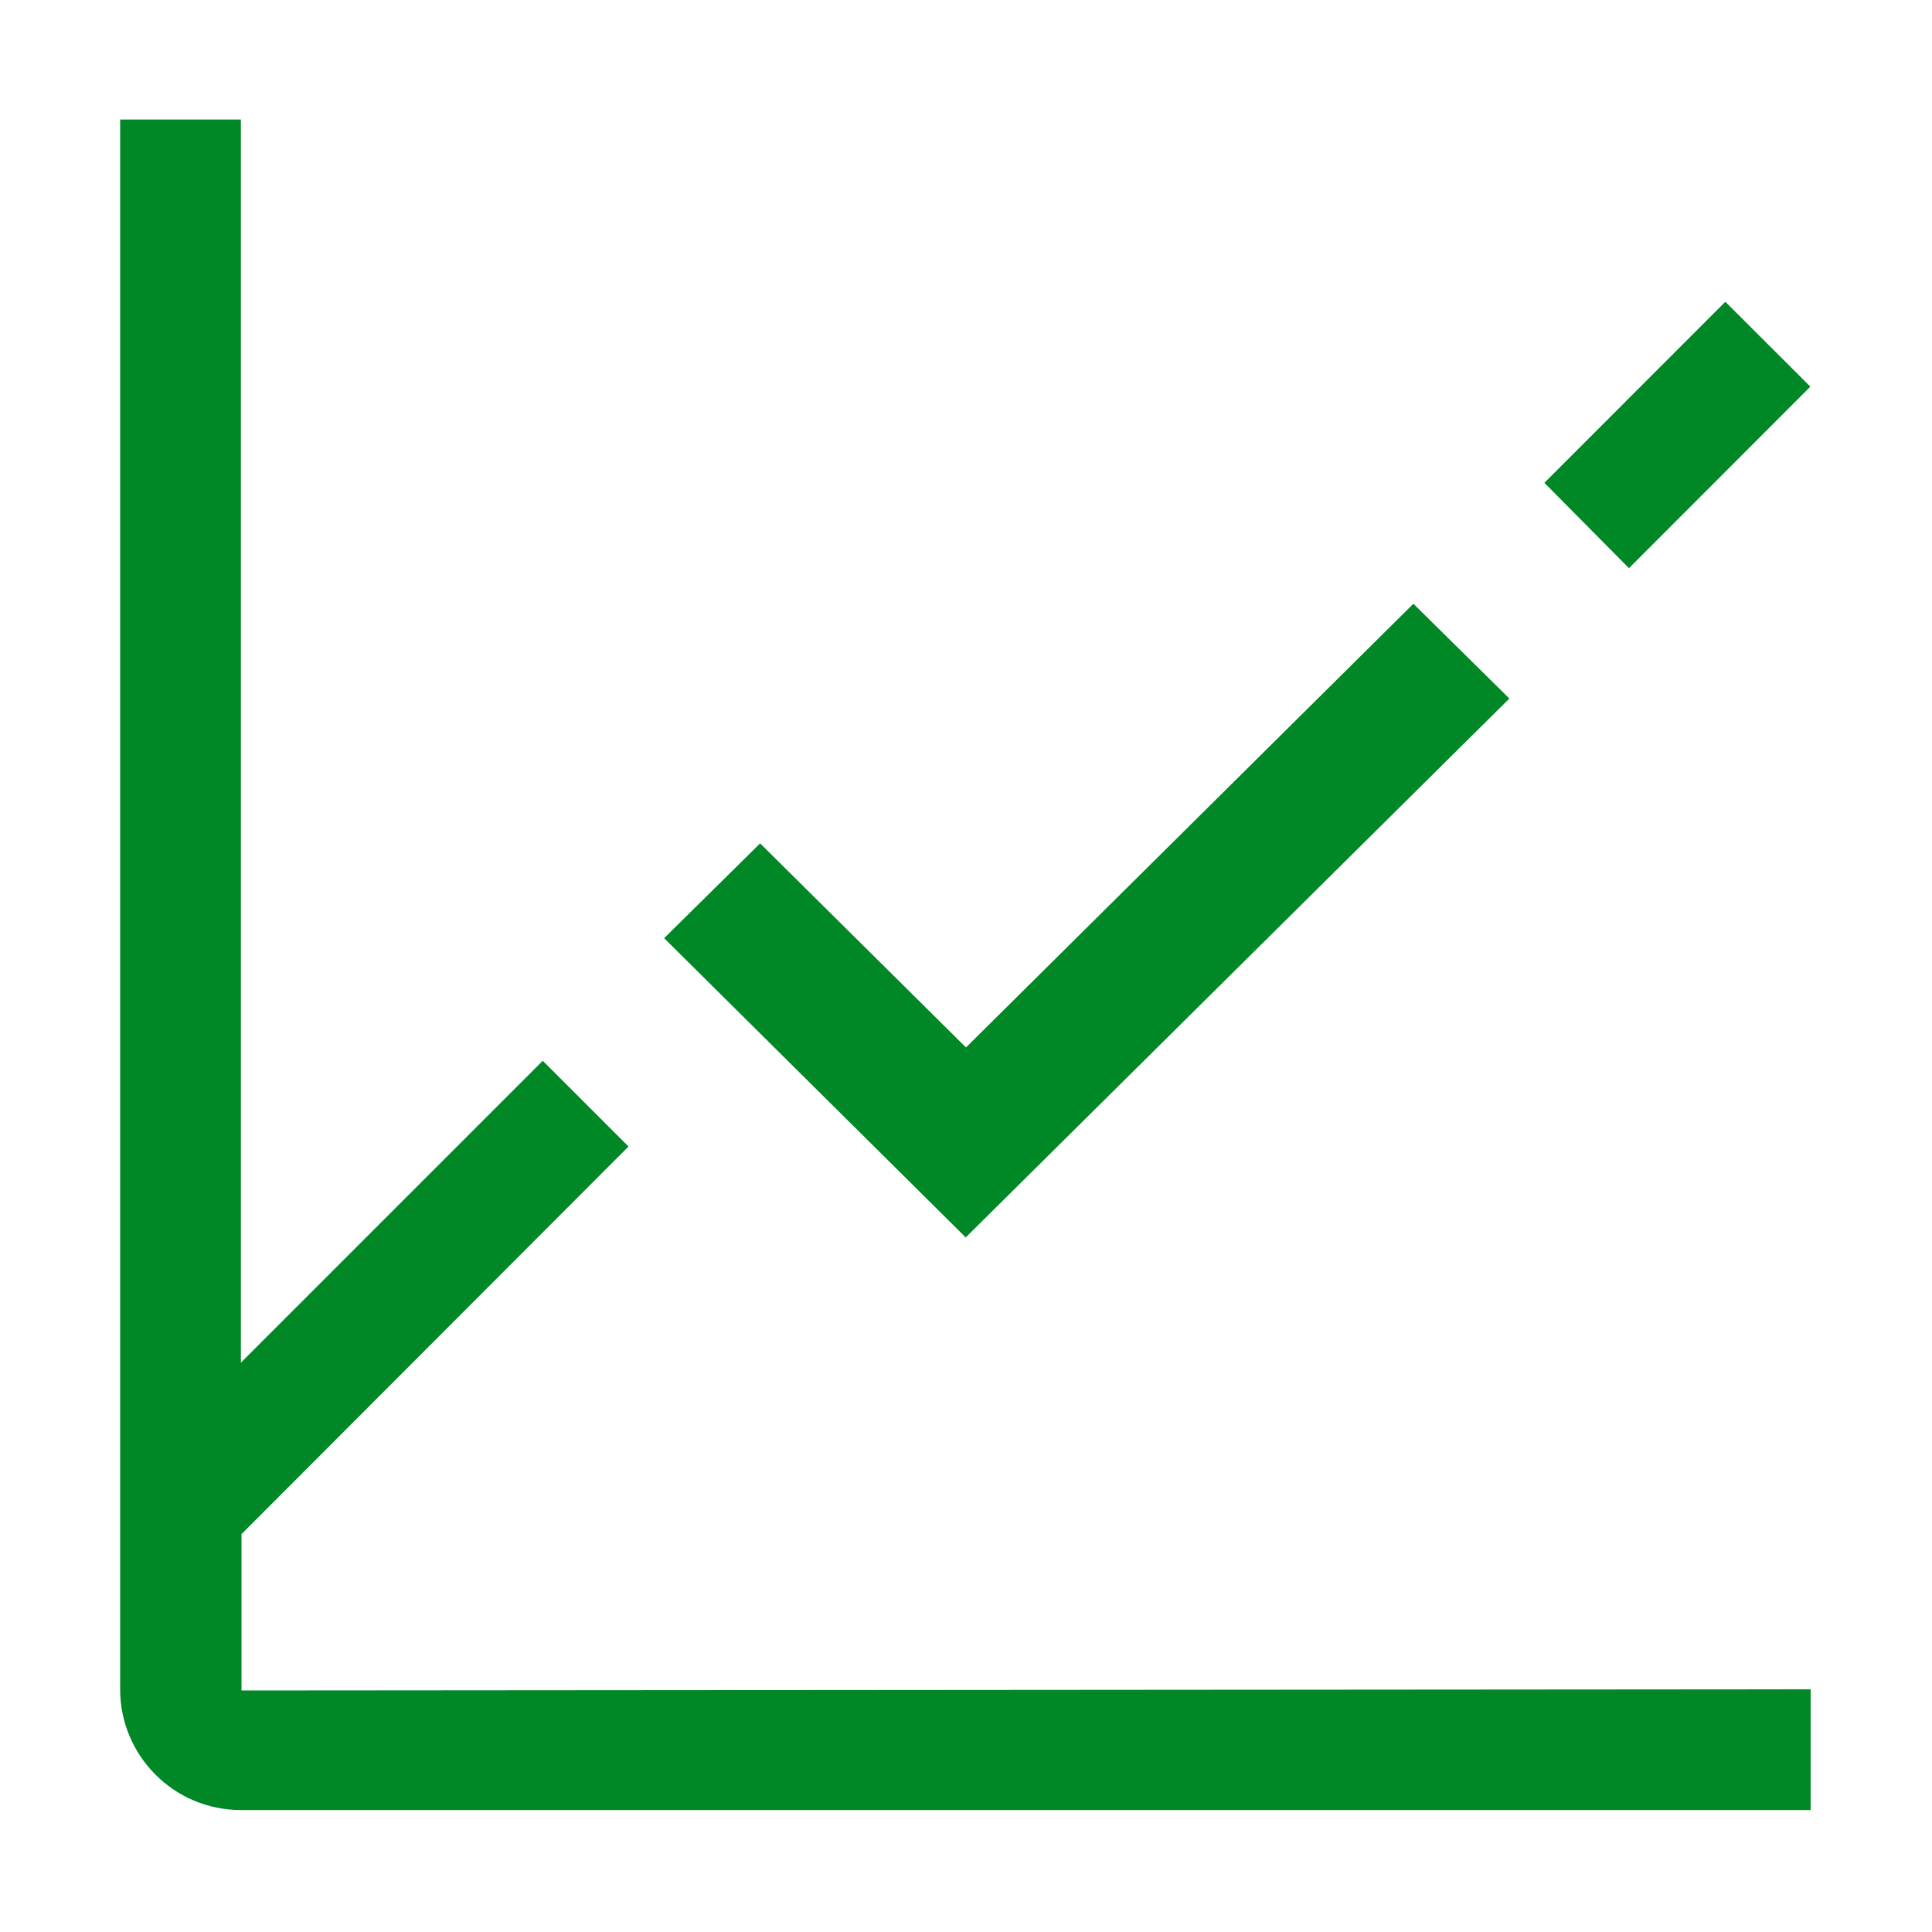 <svg width="32" height="32" viewBox="0 0 32 32" fill="none" xmlns="http://www.w3.org/2000/svg">
<g clip-path="url(#clip0_712_2934)">
<path d="M25.58 7.997L28.577 4.998L29.985 6.404L26.981 9.411L25.58 7.997Z" fill="#008726"/>
<path d="M16 20.5L11 15.539L12.59 13.969L16 17.349L23.41 10L25 11.57L16 20.491V20.5Z" fill="#008726"/>
<path d="M4 28V25.41L10.41 18.99L8.99 17.57L3.99 22.57V1.98H1.99V27.98C1.99 29.08 2.88 29.98 3.99 29.98H29.99V27.98L4 28Z" fill="#008726"/>
</g>
<defs>
<clipPath id="clip0_712_2934">
<rect width="32" height="32" fill="white"/>
</clipPath>
</defs>
</svg>
